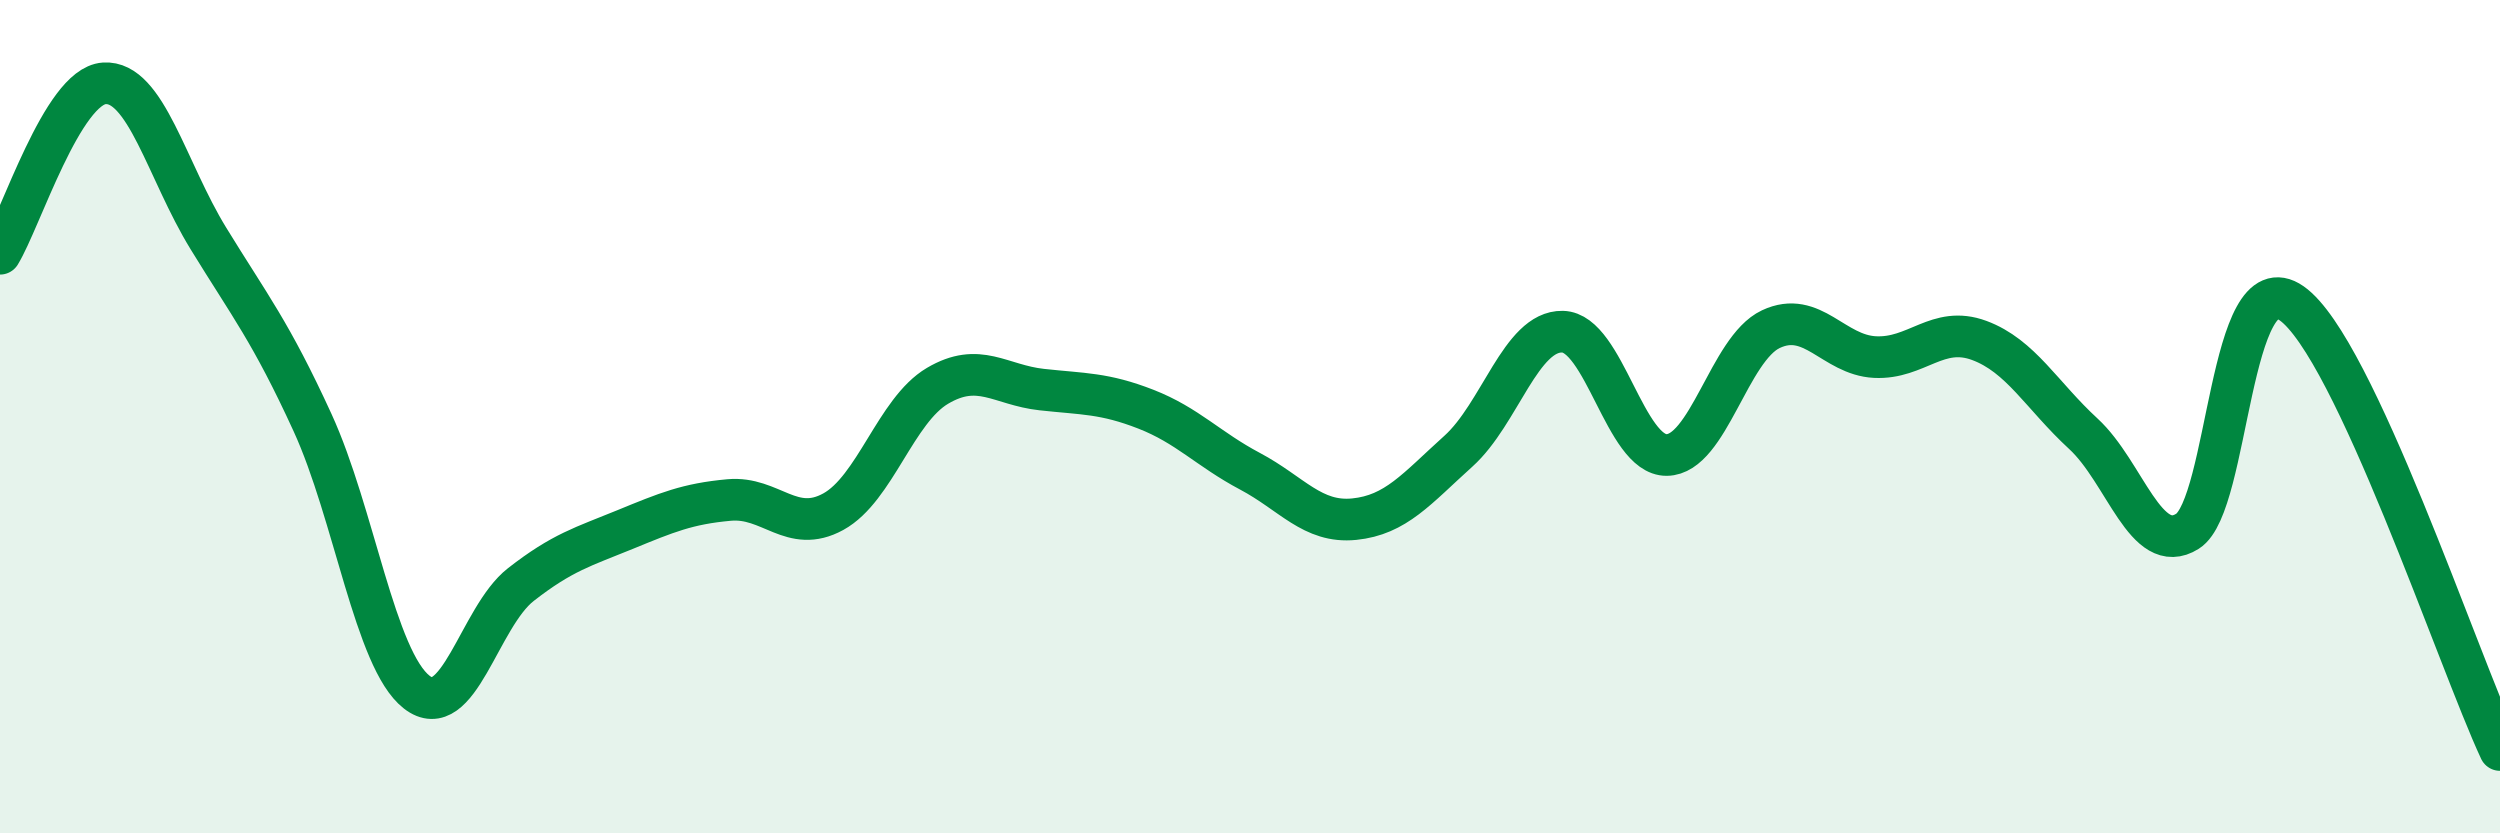 
    <svg width="60" height="20" viewBox="0 0 60 20" xmlns="http://www.w3.org/2000/svg">
      <path
        d="M 0,6.09 C 0.5,5.27 1.5,2.07 2.5,2 C 3.5,1.93 4,4.09 5,5.72 C 6,7.35 6.5,7.96 7.5,10.14 C 8.5,12.32 9,15.83 10,16.61 C 11,17.39 11.5,14.81 12.5,14.03 C 13.5,13.25 14,13.12 15,12.71 C 16,12.3 16.5,12.09 17.5,12 C 18.5,11.91 19,12.83 20,12.28 C 21,11.73 21.5,9.85 22.5,9.26 C 23.5,8.67 24,9.24 25,9.35 C 26,9.46 26.5,9.43 27.5,9.82 C 28.5,10.21 29,10.78 30,11.31 C 31,11.84 31.5,12.56 32.5,12.46 C 33.5,12.36 34,11.73 35,10.83 C 36,9.93 36.5,7.94 37.5,7.96 C 38.5,7.98 39,10.93 40,10.92 C 41,10.91 41.5,8.37 42.5,7.9 C 43.5,7.43 44,8.52 45,8.57 C 46,8.62 46.5,7.8 47.5,8.17 C 48.5,8.54 49,9.49 50,10.41 C 51,11.33 51.5,13.38 52.5,12.75 C 53.5,12.12 53.5,6.23 55,7.28 C 56.5,8.33 59,15.86 60,18L60 20L0 20Z"
        fill="#008740"
        opacity="0.1"
        stroke-linecap="round"
        stroke-linejoin="round"
      />
      <path
        d="M 0,6.09 C 0.5,5.27 1.5,2.07 2.5,2 C 3.5,1.93 4,4.09 5,5.72 C 6,7.35 6.5,7.96 7.5,10.14 C 8.5,12.32 9,15.83 10,16.61 C 11,17.39 11.5,14.81 12.5,14.03 C 13.5,13.25 14,13.12 15,12.71 C 16,12.3 16.5,12.09 17.5,12 C 18.5,11.91 19,12.83 20,12.28 C 21,11.73 21.5,9.85 22.5,9.26 C 23.5,8.67 24,9.24 25,9.35 C 26,9.46 26.5,9.43 27.5,9.82 C 28.5,10.21 29,10.78 30,11.31 C 31,11.84 31.5,12.56 32.5,12.46 C 33.5,12.36 34,11.73 35,10.83 C 36,9.93 36.5,7.94 37.5,7.96 C 38.5,7.98 39,10.93 40,10.92 C 41,10.91 41.5,8.37 42.5,7.9 C 43.5,7.43 44,8.52 45,8.57 C 46,8.62 46.5,7.8 47.5,8.17 C 48.5,8.54 49,9.49 50,10.41 C 51,11.33 51.5,13.38 52.5,12.75 C 53.5,12.12 53.5,6.23 55,7.28 C 56.5,8.33 59,15.86 60,18"
        stroke="#008740"
        stroke-width="1"
        fill="none"
        stroke-linecap="round"
        stroke-linejoin="round"
      />
    </svg>
  